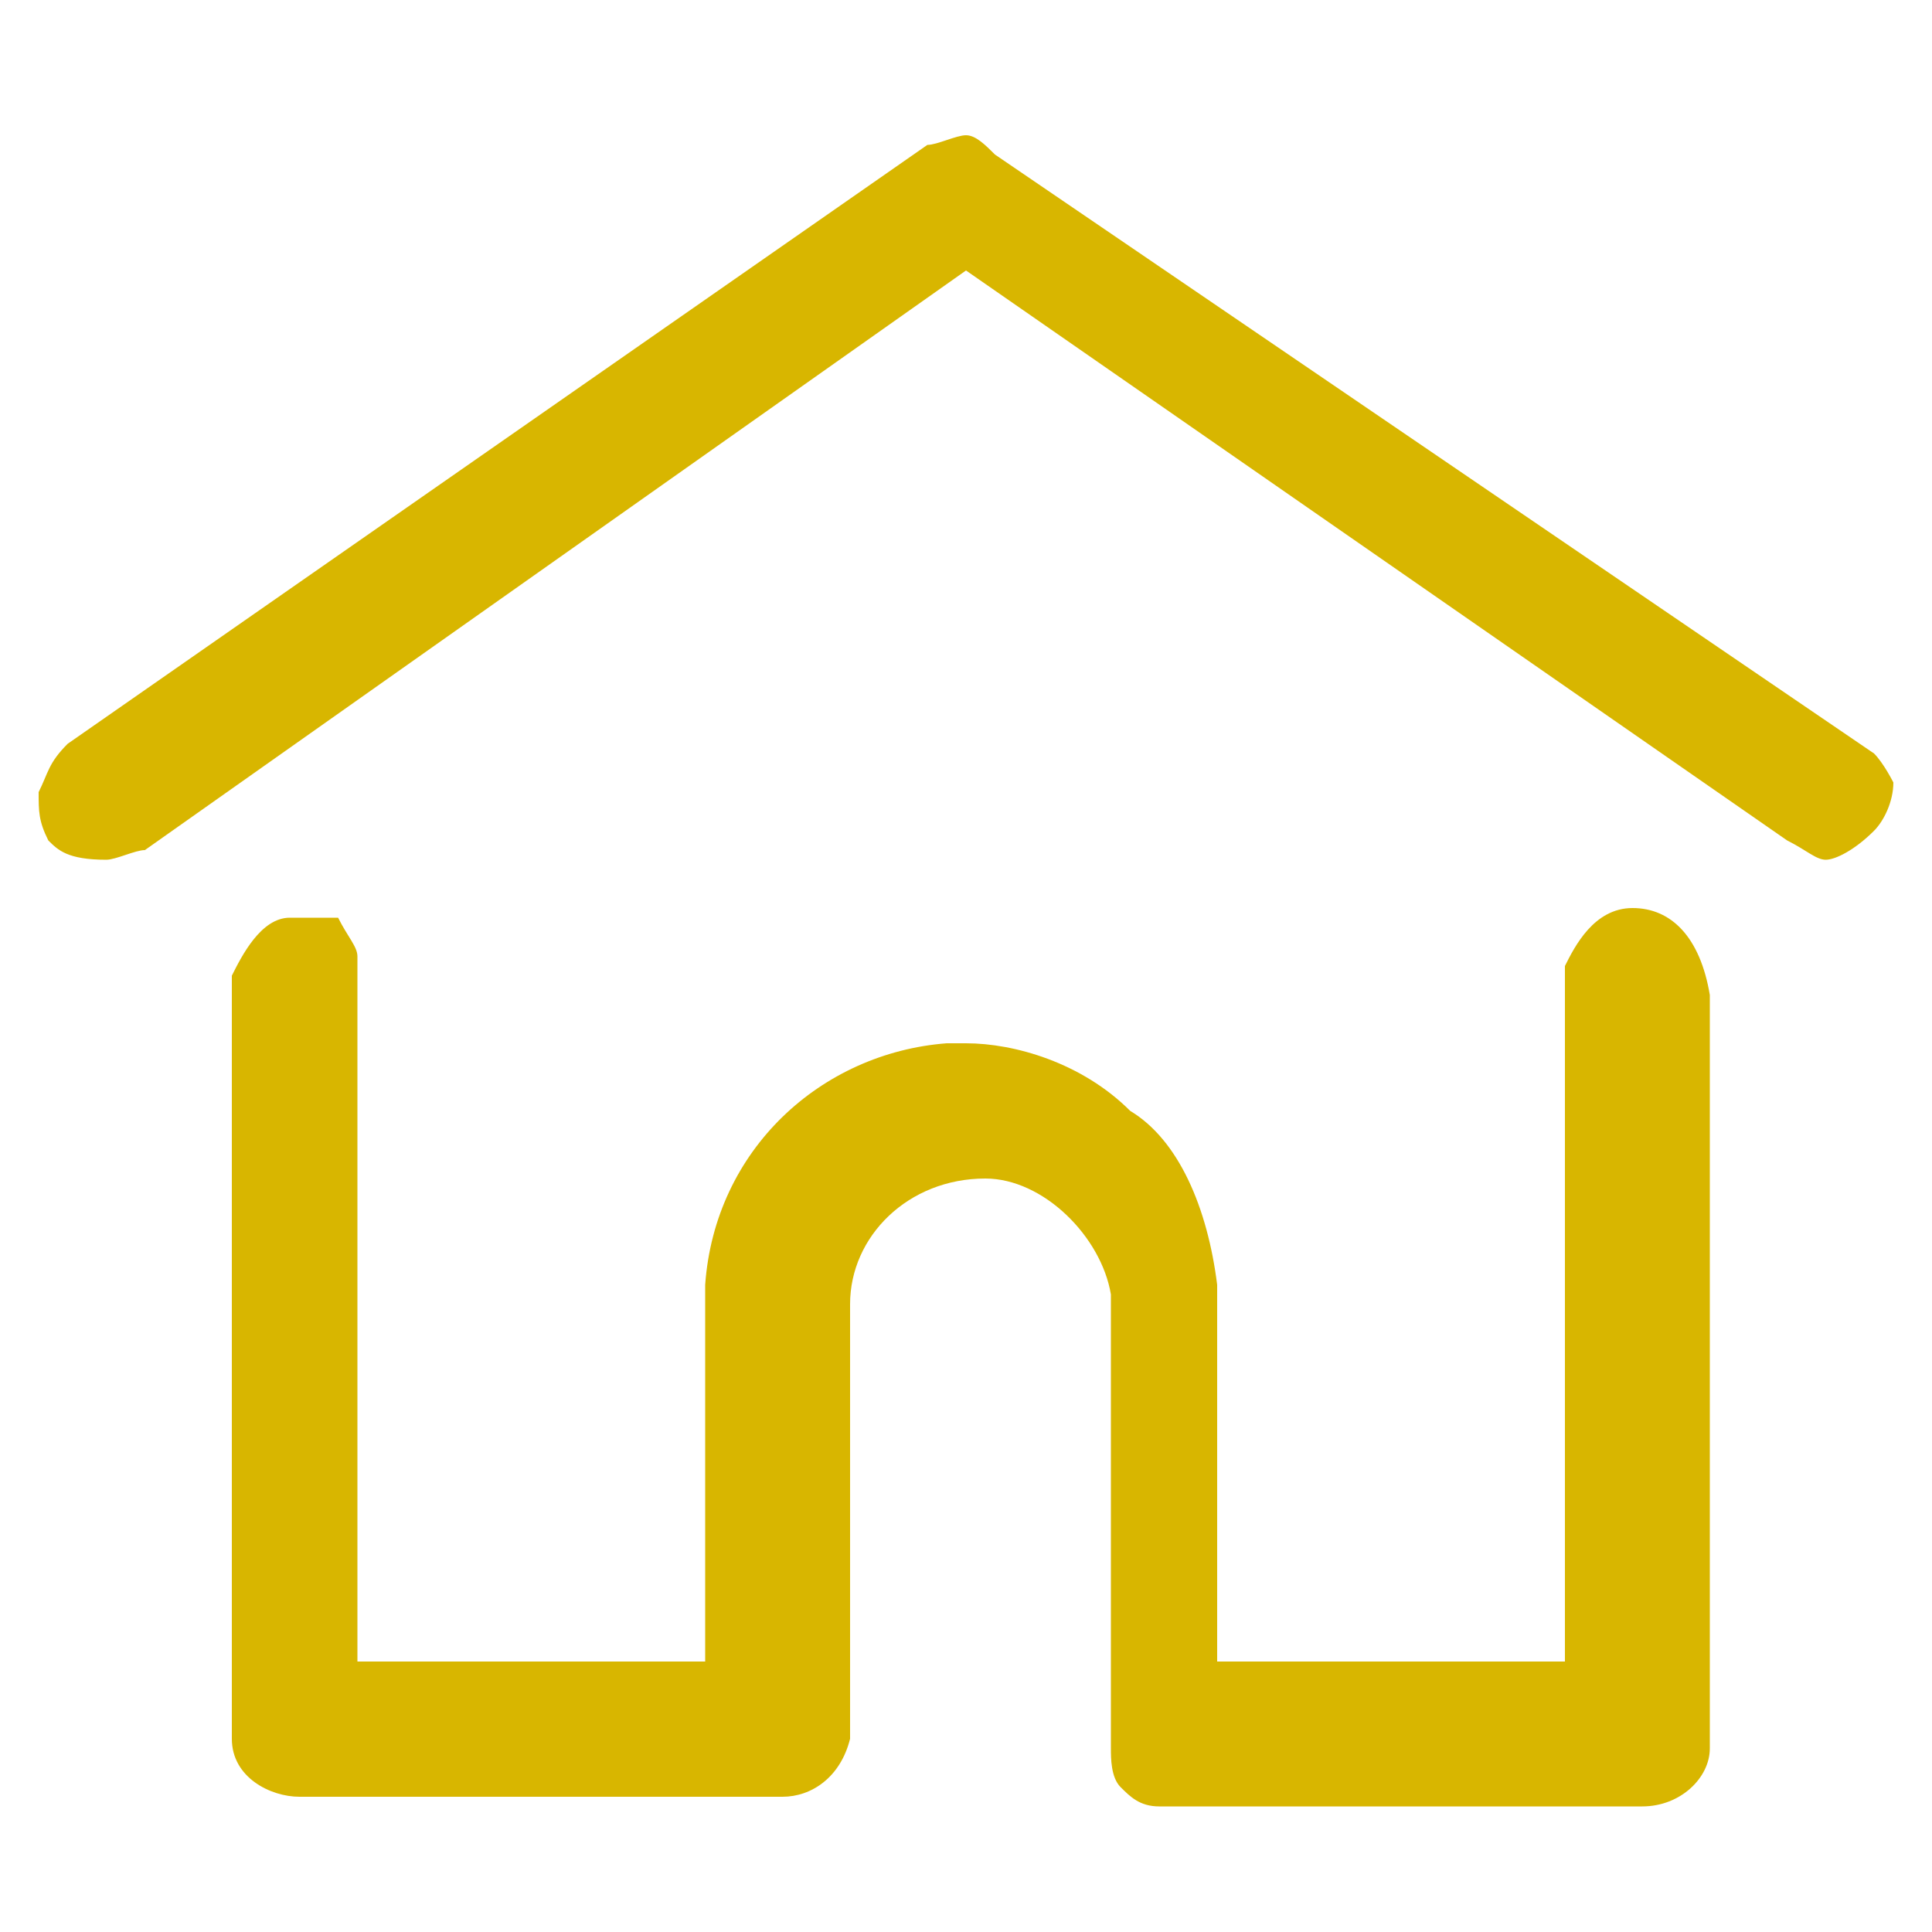 <?xml version="1.0" encoding="utf-8"?>
<!-- Generator: Adobe Illustrator 22.1.0, SVG Export Plug-In . SVG Version: 6.00 Build 0)  -->
<svg version="1.1" id="Layer_1" xmlns="http://www.w3.org/2000/svg" xmlns:xlink="http://www.w3.org/1999/xlink" x="0px" y="0px"
	 viewBox="0 0 20 20" style="enable-background:new 0 0 20 20;" xml:space="preserve">
<style type="text/css">
	.st0{fill:#D8B600;}
</style>
<g>
	<path class="st0" d="M19.4,7.8l-9.1-6.2c-0.1-0.1-0.2-0.2-0.3-0.2c-0.1,0-0.3,0.1-0.4,0.1L0.7,7.7C0.5,7.9,0.5,8,0.4,8.2
		c0,0.2,0,0.3,0.1,0.5c0.1,0.1,0.2,0.2,0.6,0.2c0.1,0,0.3-0.1,0.4-0.1l8.5-6l8.5,5.9c0.2,0.1,0.3,0.2,0.4,0.2c0.1,0,0.3-0.1,0.5-0.3
		c0.1-0.1,0.2-0.3,0.2-0.5C19.6,8.1,19.5,7.9,19.4,7.8z"/>
	<path class="st0" d="M16.9,9.4c-0.4,0-0.6,0.4-0.7,0.6v7.2h-3.6l0-3.9c-0.1-0.8-0.4-1.5-0.9-1.8c-0.5-0.5-1.2-0.7-1.7-0.7l-0.2,0
		c-1.3,0.1-2.4,1.1-2.5,2.5v3.9H3.7V9.9c0-0.1-0.1-0.2-0.2-0.4c-0.1,0-0.2,0-0.5,0c-0.3,0-0.5,0.4-0.6,0.6V18c0,0.4,0.4,0.6,0.7,0.6
		h5c0.3,0,0.6-0.2,0.7-0.6v-4.5c0-0.7,0.6-1.3,1.4-1.3c0.6,0,1.2,0.6,1.3,1.2l0,4.7c0,0.1,0,0.3,0.1,0.4c0.1,0.1,0.2,0.2,0.4,0.2h5
		c0.4,0,0.7-0.3,0.7-0.6l0-7.8C17.6,9.7,17.3,9.4,16.9,9.4z"/>
</g>
</svg>
